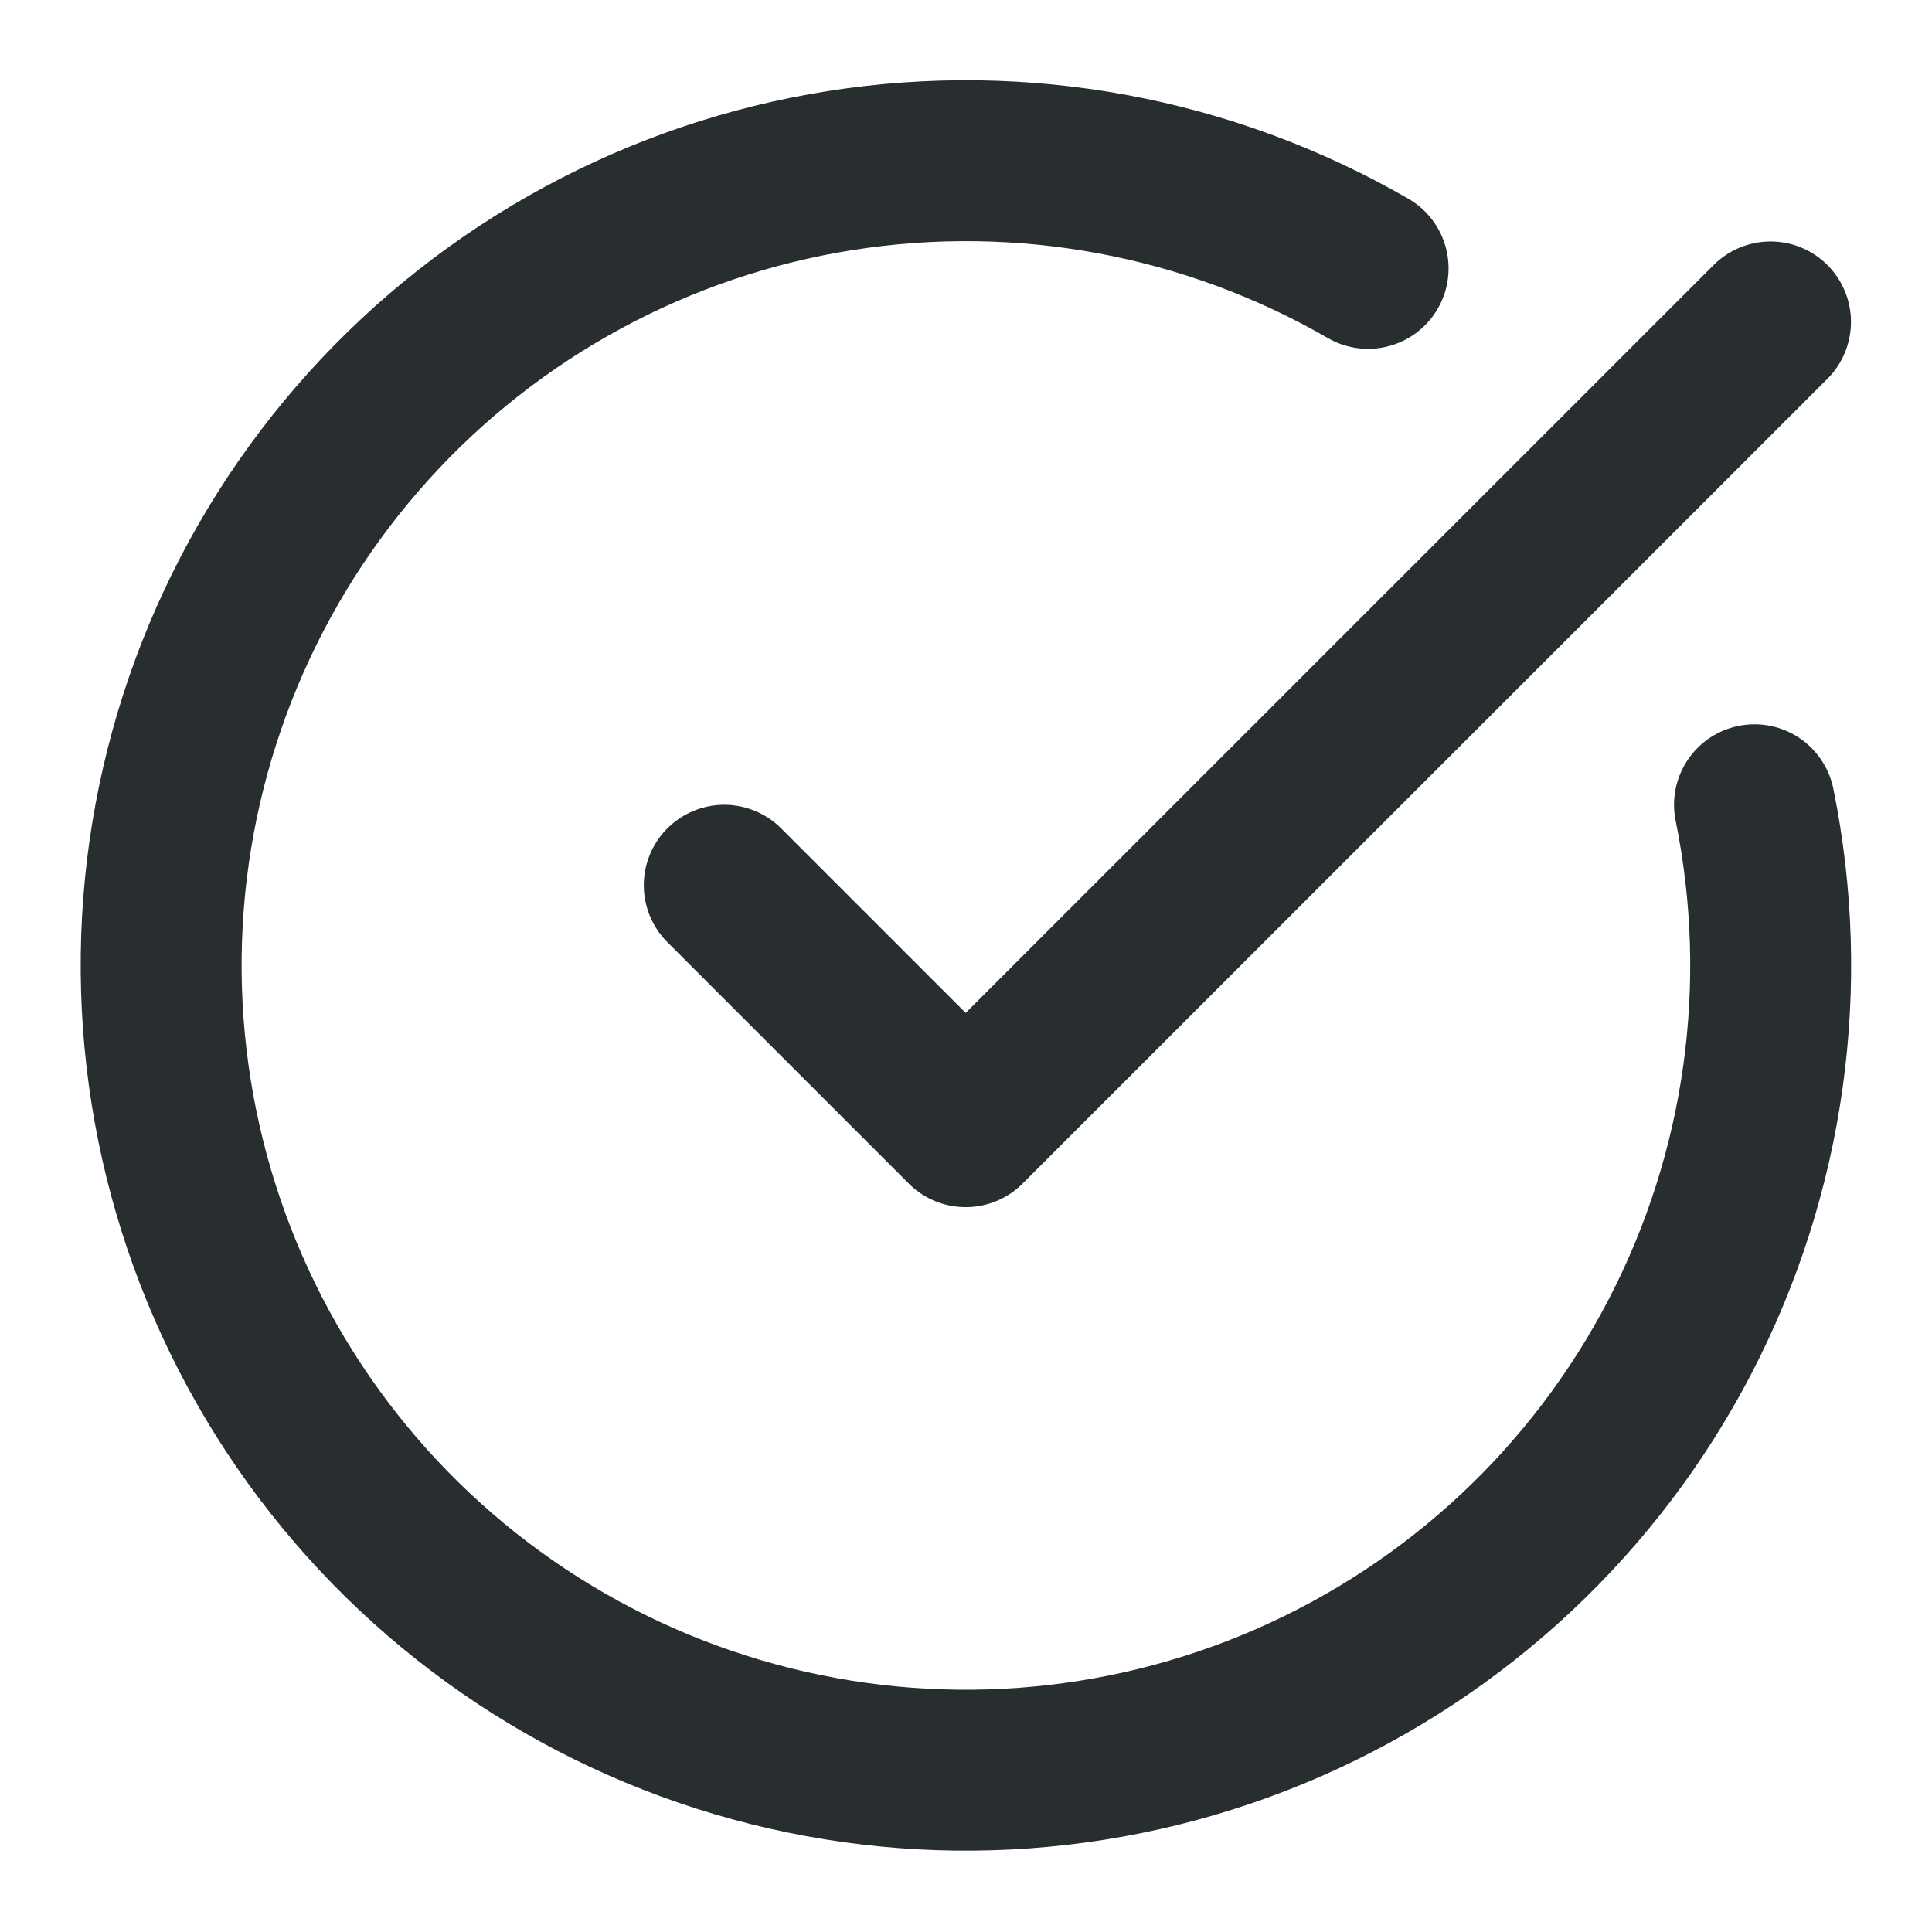 <?xml version="1.0" encoding="UTF-8"?> <svg xmlns="http://www.w3.org/2000/svg" width="24" height="24" viewBox="0 0 24 24" fill="none"><path d="M21.795 9.997C22.251 12.238 21.926 14.567 20.873 16.597C19.82 18.627 18.103 20.234 16.008 21.151C13.913 22.068 11.567 22.239 9.362 21.636C7.156 21.033 5.224 19.692 3.887 17.836C2.551 15.981 1.891 13.723 2.017 11.44C2.144 9.157 3.049 6.986 4.582 5.29C6.116 3.593 8.184 2.474 10.443 2.118C12.702 1.762 15.014 2.191 16.995 3.334" stroke="#282D30" stroke-width="1.999" stroke-linecap="round" stroke-linejoin="round"></path><path d="M8.997 10.997L11.996 13.996L21.994 3.999" stroke="#282D30" stroke-width="1.999" stroke-linecap="round" stroke-linejoin="round"></path></svg> 